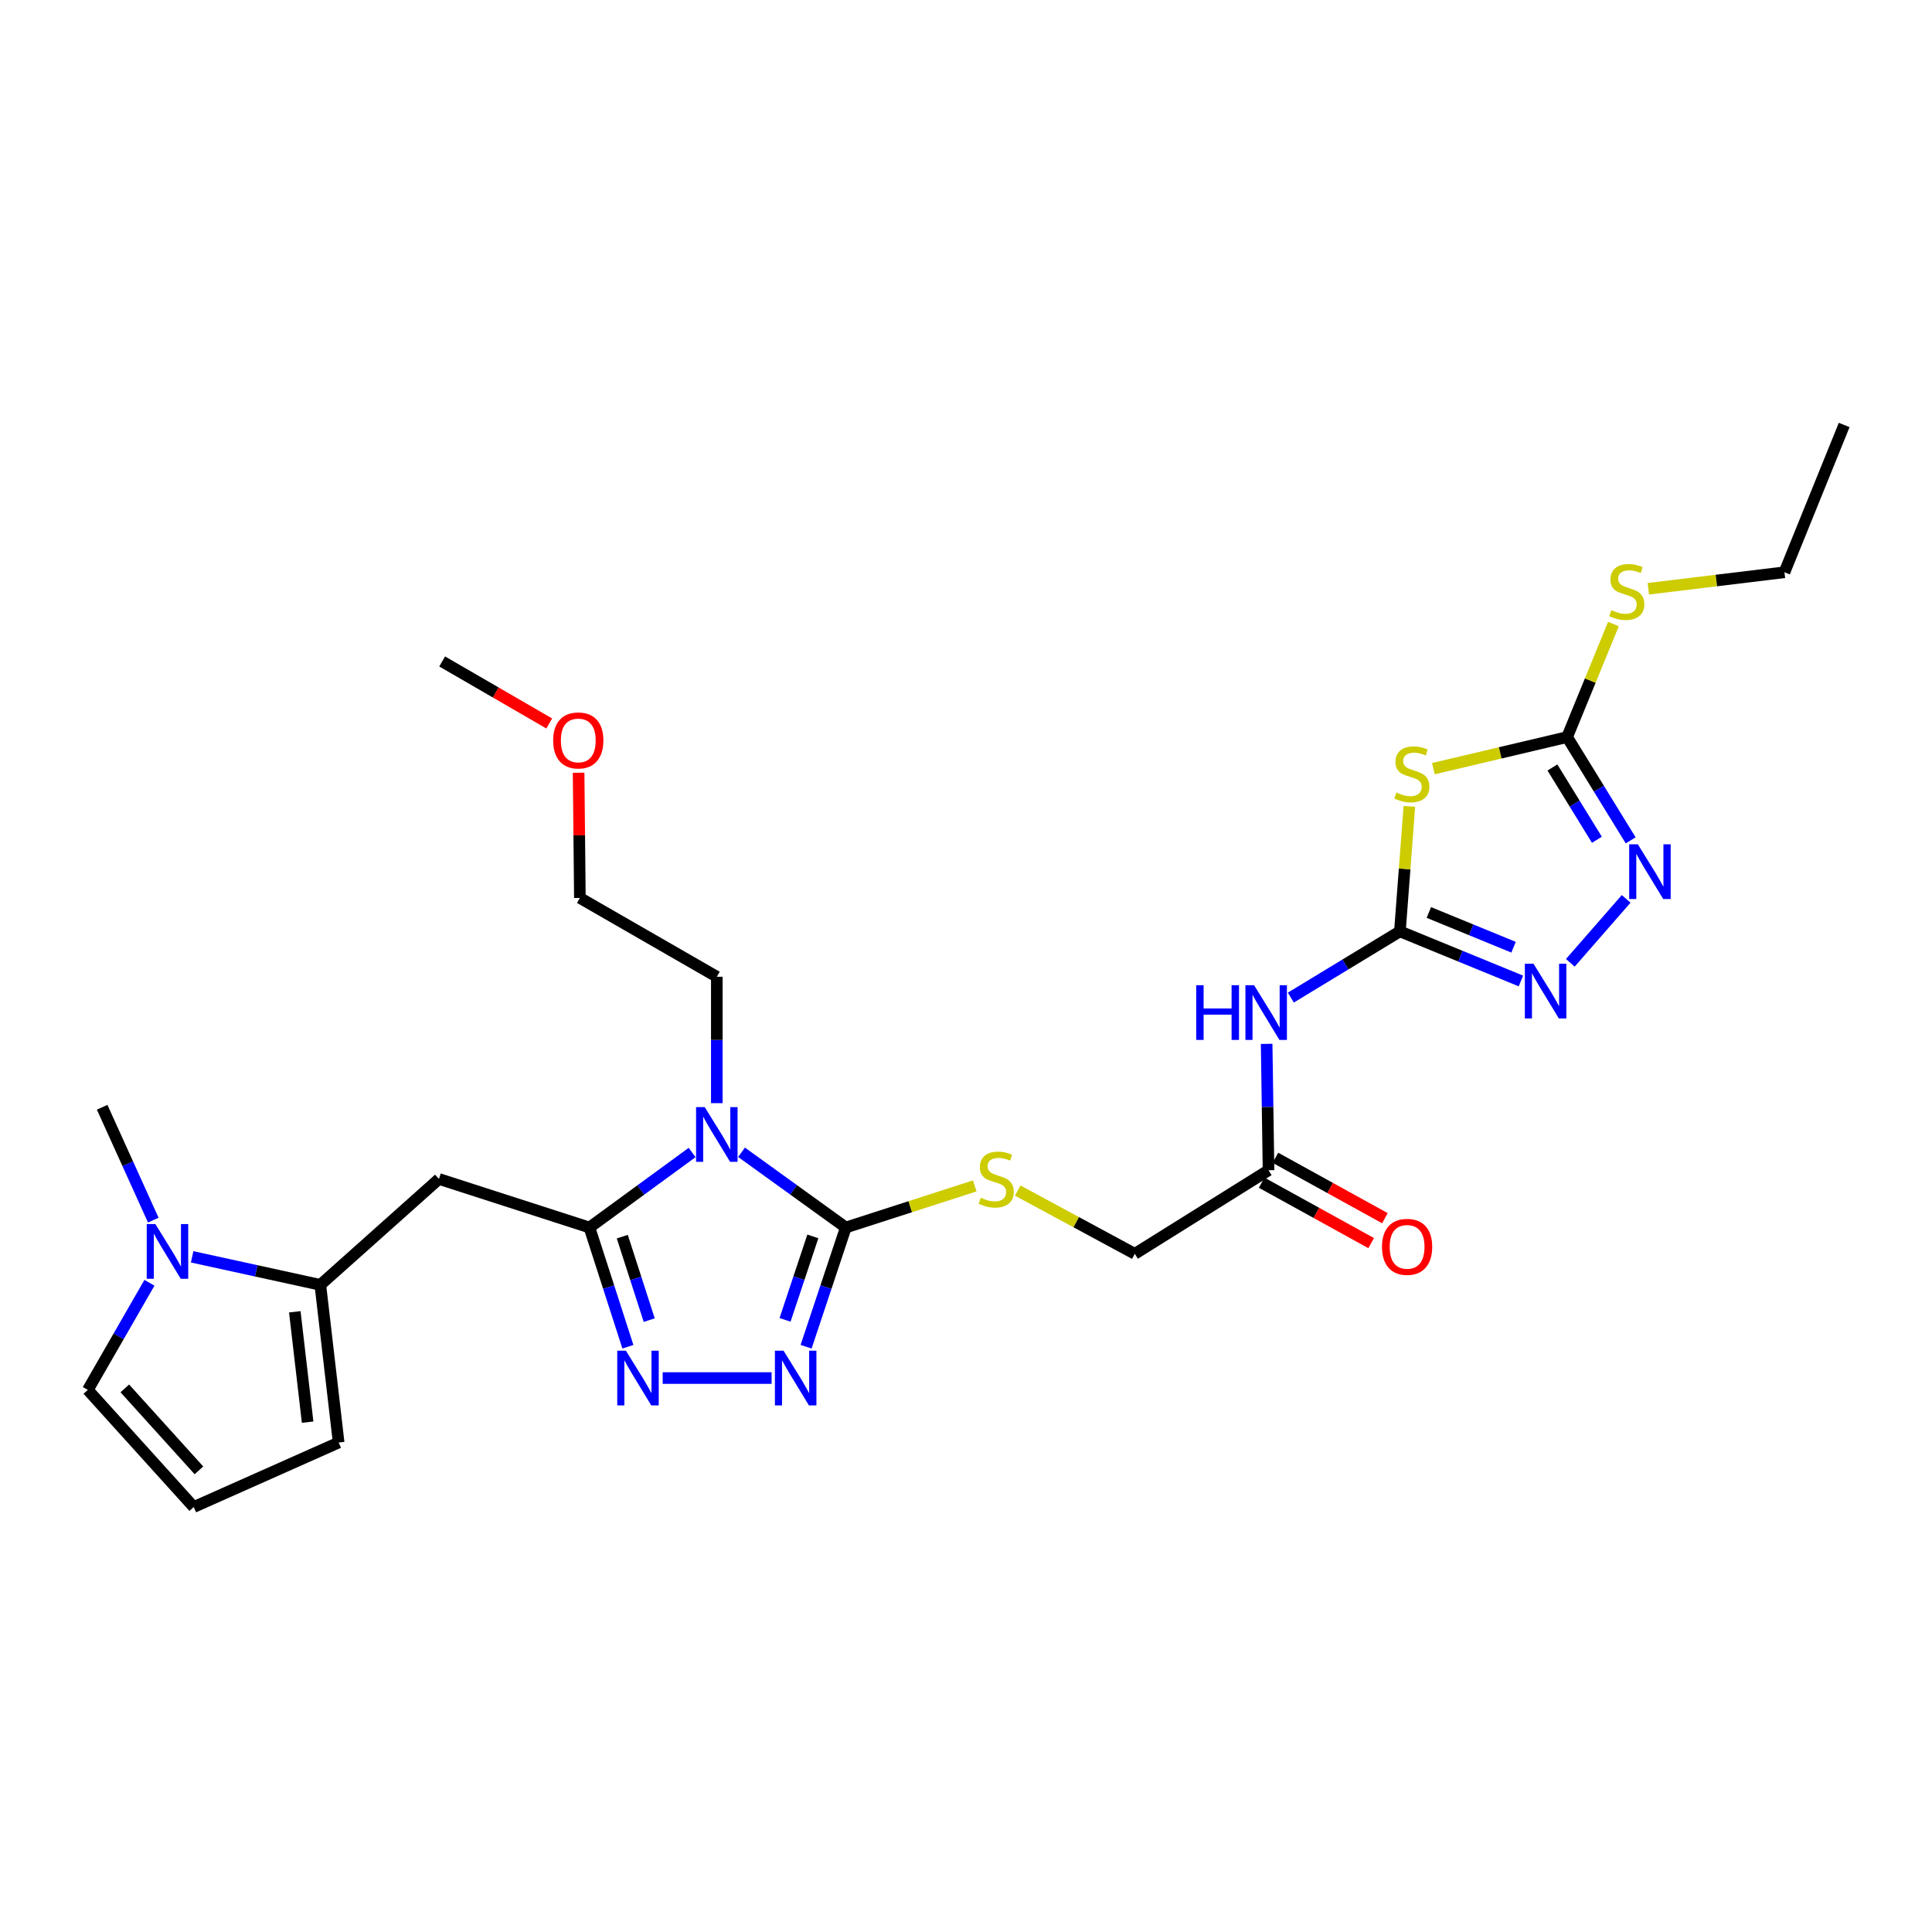 <?xml version='1.0' encoding='iso-8859-1'?>
<svg version='1.1' baseProfile='full'
              xmlns='http://www.w3.org/2000/svg'
                      xmlns:rdkit='http://www.rdkit.org/xml'
                      xmlns:xlink='http://www.w3.org/1999/xlink'
                  xml:space='preserve'
width='1000px' height='1000px' viewBox='0 0 1000 1000'>
<!-- END OF HEADER -->
<rect style='opacity:1.0;fill:#FFFFFF;stroke:none' width='1000' height='1000' x='0' y='0'> </rect>
<path class='bond-0' d='M 358.242,596.527 L 331.668,615.94' style='fill:none;fill-rule:evenodd;stroke:#0000FF;stroke-width:6px;stroke-linecap:butt;stroke-linejoin:miter;stroke-opacity:1' />
<path class='bond-0' d='M 331.668,615.94 L 305.094,635.352' style='fill:none;fill-rule:evenodd;stroke:#000000;stroke-width:6px;stroke-linecap:butt;stroke-linejoin:miter;stroke-opacity:1' />
<path class='bond-1' d='M 383.821,596.423 L 410.804,615.887' style='fill:none;fill-rule:evenodd;stroke:#0000FF;stroke-width:6px;stroke-linecap:butt;stroke-linejoin:miter;stroke-opacity:1' />
<path class='bond-1' d='M 410.804,615.887 L 437.787,635.352' style='fill:none;fill-rule:evenodd;stroke:#000000;stroke-width:6px;stroke-linecap:butt;stroke-linejoin:miter;stroke-opacity:1' />
<path class='bond-21' d='M 371.023,570.99 L 371.023,538.277' style='fill:none;fill-rule:evenodd;stroke:#0000FF;stroke-width:6px;stroke-linecap:butt;stroke-linejoin:miter;stroke-opacity:1' />
<path class='bond-21' d='M 371.023,538.277 L 371.023,505.565' style='fill:none;fill-rule:evenodd;stroke:#000000;stroke-width:6px;stroke-linecap:butt;stroke-linejoin:miter;stroke-opacity:1' />
<path class='bond-3' d='M 305.094,635.352 L 315.047,666.212' style='fill:none;fill-rule:evenodd;stroke:#000000;stroke-width:6px;stroke-linecap:butt;stroke-linejoin:miter;stroke-opacity:1' />
<path class='bond-3' d='M 315.047,666.212 L 325,697.071' style='fill:none;fill-rule:evenodd;stroke:#0000FF;stroke-width:6px;stroke-linecap:butt;stroke-linejoin:miter;stroke-opacity:1' />
<path class='bond-3' d='M 322.1,640.088 L 329.067,661.69' style='fill:none;fill-rule:evenodd;stroke:#000000;stroke-width:6px;stroke-linecap:butt;stroke-linejoin:miter;stroke-opacity:1' />
<path class='bond-3' d='M 329.067,661.69 L 336.034,683.292' style='fill:none;fill-rule:evenodd;stroke:#0000FF;stroke-width:6px;stroke-linecap:butt;stroke-linejoin:miter;stroke-opacity:1' />
<path class='bond-7' d='M 305.094,635.352 L 227.201,610.228' style='fill:none;fill-rule:evenodd;stroke:#000000;stroke-width:6px;stroke-linecap:butt;stroke-linejoin:miter;stroke-opacity:1' />
<path class='bond-5' d='M 437.787,635.352 L 427.511,666.209' style='fill:none;fill-rule:evenodd;stroke:#000000;stroke-width:6px;stroke-linecap:butt;stroke-linejoin:miter;stroke-opacity:1' />
<path class='bond-5' d='M 427.511,666.209 L 417.235,697.065' style='fill:none;fill-rule:evenodd;stroke:#0000FF;stroke-width:6px;stroke-linecap:butt;stroke-linejoin:miter;stroke-opacity:1' />
<path class='bond-5' d='M 420.728,639.955 L 413.535,661.554' style='fill:none;fill-rule:evenodd;stroke:#000000;stroke-width:6px;stroke-linecap:butt;stroke-linejoin:miter;stroke-opacity:1' />
<path class='bond-5' d='M 413.535,661.554 L 406.342,683.154' style='fill:none;fill-rule:evenodd;stroke:#0000FF;stroke-width:6px;stroke-linecap:butt;stroke-linejoin:miter;stroke-opacity:1' />
<path class='bond-13' d='M 437.787,635.352 L 471.158,624.585' style='fill:none;fill-rule:evenodd;stroke:#000000;stroke-width:6px;stroke-linecap:butt;stroke-linejoin:miter;stroke-opacity:1' />
<path class='bond-13' d='M 471.158,624.585 L 504.53,613.817' style='fill:none;fill-rule:evenodd;stroke:#CCCC00;stroke-width:6px;stroke-linecap:butt;stroke-linejoin:miter;stroke-opacity:1' />
<path class='bond-2' d='M 724.588,482.077 L 696.361,499.215' style='fill:none;fill-rule:evenodd;stroke:#000000;stroke-width:6px;stroke-linecap:butt;stroke-linejoin:miter;stroke-opacity:1' />
<path class='bond-2' d='M 696.361,499.215 L 668.134,516.352' style='fill:none;fill-rule:evenodd;stroke:#0000FF;stroke-width:6px;stroke-linecap:butt;stroke-linejoin:miter;stroke-opacity:1' />
<path class='bond-4' d='M 724.588,482.077 L 727.037,449.744' style='fill:none;fill-rule:evenodd;stroke:#000000;stroke-width:6px;stroke-linecap:butt;stroke-linejoin:miter;stroke-opacity:1' />
<path class='bond-4' d='M 727.037,449.744 L 729.485,417.41' style='fill:none;fill-rule:evenodd;stroke:#CCCC00;stroke-width:6px;stroke-linecap:butt;stroke-linejoin:miter;stroke-opacity:1' />
<path class='bond-6' d='M 724.588,482.077 L 755.907,494.917' style='fill:none;fill-rule:evenodd;stroke:#000000;stroke-width:6px;stroke-linecap:butt;stroke-linejoin:miter;stroke-opacity:1' />
<path class='bond-6' d='M 755.907,494.917 L 787.225,507.757' style='fill:none;fill-rule:evenodd;stroke:#0000FF;stroke-width:6px;stroke-linecap:butt;stroke-linejoin:miter;stroke-opacity:1' />
<path class='bond-6' d='M 739.572,472.3 L 761.495,481.288' style='fill:none;fill-rule:evenodd;stroke:#000000;stroke-width:6px;stroke-linecap:butt;stroke-linejoin:miter;stroke-opacity:1' />
<path class='bond-6' d='M 761.495,481.288 L 783.417,490.275' style='fill:none;fill-rule:evenodd;stroke:#0000FF;stroke-width:6px;stroke-linecap:butt;stroke-linejoin:miter;stroke-opacity:1' />
<path class='bond-28' d='M 343.007,713.278 L 399.375,713.278' style='fill:none;fill-rule:evenodd;stroke:#0000FF;stroke-width:6px;stroke-linecap:butt;stroke-linejoin:miter;stroke-opacity:1' />
<path class='bond-8' d='M 741.912,397.853 L 776.526,389.68' style='fill:none;fill-rule:evenodd;stroke:#CCCC00;stroke-width:6px;stroke-linecap:butt;stroke-linejoin:miter;stroke-opacity:1' />
<path class='bond-8' d='M 776.526,389.68 L 811.14,381.507' style='fill:none;fill-rule:evenodd;stroke:#000000;stroke-width:6px;stroke-linecap:butt;stroke-linejoin:miter;stroke-opacity:1' />
<path class='bond-9' d='M 812.795,498.35 L 841.701,465.256' style='fill:none;fill-rule:evenodd;stroke:#0000FF;stroke-width:6px;stroke-linecap:butt;stroke-linejoin:miter;stroke-opacity:1' />
<path class='bond-10' d='M 227.201,610.228 L 165.798,665.043' style='fill:none;fill-rule:evenodd;stroke:#000000;stroke-width:6px;stroke-linecap:butt;stroke-linejoin:miter;stroke-opacity:1' />
<path class='bond-19' d='M 811.14,381.507 L 823.122,352.258' style='fill:none;fill-rule:evenodd;stroke:#000000;stroke-width:6px;stroke-linecap:butt;stroke-linejoin:miter;stroke-opacity:1' />
<path class='bond-19' d='M 823.122,352.258 L 835.104,323.01' style='fill:none;fill-rule:evenodd;stroke:#CCCC00;stroke-width:6px;stroke-linecap:butt;stroke-linejoin:miter;stroke-opacity:1' />
<path class='bond-30' d='M 811.14,381.507 L 827.588,408.234' style='fill:none;fill-rule:evenodd;stroke:#000000;stroke-width:6px;stroke-linecap:butt;stroke-linejoin:miter;stroke-opacity:1' />
<path class='bond-30' d='M 827.588,408.234 L 844.035,434.962' style='fill:none;fill-rule:evenodd;stroke:#0000FF;stroke-width:6px;stroke-linecap:butt;stroke-linejoin:miter;stroke-opacity:1' />
<path class='bond-30' d='M 803.529,397.245 L 815.042,415.955' style='fill:none;fill-rule:evenodd;stroke:#000000;stroke-width:6px;stroke-linecap:butt;stroke-linejoin:miter;stroke-opacity:1' />
<path class='bond-30' d='M 815.042,415.955 L 826.555,434.664' style='fill:none;fill-rule:evenodd;stroke:#0000FF;stroke-width:6px;stroke-linecap:butt;stroke-linejoin:miter;stroke-opacity:1' />
<path class='bond-12' d='M 165.798,665.043 L 132.623,657.788' style='fill:none;fill-rule:evenodd;stroke:#000000;stroke-width:6px;stroke-linecap:butt;stroke-linejoin:miter;stroke-opacity:1' />
<path class='bond-12' d='M 132.623,657.788 L 99.449,650.534' style='fill:none;fill-rule:evenodd;stroke:#0000FF;stroke-width:6px;stroke-linecap:butt;stroke-linejoin:miter;stroke-opacity:1' />
<path class='bond-16' d='M 165.798,665.043 L 175.283,746.652' style='fill:none;fill-rule:evenodd;stroke:#000000;stroke-width:6px;stroke-linecap:butt;stroke-linejoin:miter;stroke-opacity:1' />
<path class='bond-16' d='M 152.588,678.985 L 159.227,736.111' style='fill:none;fill-rule:evenodd;stroke:#000000;stroke-width:6px;stroke-linecap:butt;stroke-linejoin:miter;stroke-opacity:1' />
<path class='bond-11' d='M 655.612,540.302 L 656.1,573.006' style='fill:none;fill-rule:evenodd;stroke:#0000FF;stroke-width:6px;stroke-linecap:butt;stroke-linejoin:miter;stroke-opacity:1' />
<path class='bond-11' d='M 656.1,573.006 L 656.589,605.71' style='fill:none;fill-rule:evenodd;stroke:#000000;stroke-width:6px;stroke-linecap:butt;stroke-linejoin:miter;stroke-opacity:1' />
<path class='bond-15' d='M 77.35,663.97 L 61.402,691.693' style='fill:none;fill-rule:evenodd;stroke:#0000FF;stroke-width:6px;stroke-linecap:butt;stroke-linejoin:miter;stroke-opacity:1' />
<path class='bond-15' d='M 61.402,691.693 L 45.455,719.416' style='fill:none;fill-rule:evenodd;stroke:#000000;stroke-width:6px;stroke-linecap:butt;stroke-linejoin:miter;stroke-opacity:1' />
<path class='bond-22' d='M 79.341,631.534 L 66.109,602.328' style='fill:none;fill-rule:evenodd;stroke:#0000FF;stroke-width:6px;stroke-linecap:butt;stroke-linejoin:miter;stroke-opacity:1' />
<path class='bond-22' d='M 66.109,602.328 L 52.877,573.122' style='fill:none;fill-rule:evenodd;stroke:#000000;stroke-width:6px;stroke-linecap:butt;stroke-linejoin:miter;stroke-opacity:1' />
<path class='bond-20' d='M 526.773,616.235 L 557.072,632.607' style='fill:none;fill-rule:evenodd;stroke:#CCCC00;stroke-width:6px;stroke-linecap:butt;stroke-linejoin:miter;stroke-opacity:1' />
<path class='bond-20' d='M 557.072,632.607 L 587.37,648.978' style='fill:none;fill-rule:evenodd;stroke:#000000;stroke-width:6px;stroke-linecap:butt;stroke-linejoin:miter;stroke-opacity:1' />
<path class='bond-14' d='M 656.589,605.71 L 587.37,648.978' style='fill:none;fill-rule:evenodd;stroke:#000000;stroke-width:6px;stroke-linecap:butt;stroke-linejoin:miter;stroke-opacity:1' />
<path class='bond-18' d='M 653.031,612.159 L 681.368,627.796' style='fill:none;fill-rule:evenodd;stroke:#000000;stroke-width:6px;stroke-linecap:butt;stroke-linejoin:miter;stroke-opacity:1' />
<path class='bond-18' d='M 681.368,627.796 L 709.706,643.433' style='fill:none;fill-rule:evenodd;stroke:#FF0000;stroke-width:6px;stroke-linecap:butt;stroke-linejoin:miter;stroke-opacity:1' />
<path class='bond-18' d='M 660.148,599.262 L 688.485,614.898' style='fill:none;fill-rule:evenodd;stroke:#000000;stroke-width:6px;stroke-linecap:butt;stroke-linejoin:miter;stroke-opacity:1' />
<path class='bond-18' d='M 688.485,614.898 L 716.823,630.535' style='fill:none;fill-rule:evenodd;stroke:#FF0000;stroke-width:6px;stroke-linecap:butt;stroke-linejoin:miter;stroke-opacity:1' />
<path class='bond-29' d='M 45.455,719.416 L 100.27,780.034' style='fill:none;fill-rule:evenodd;stroke:#000000;stroke-width:6px;stroke-linecap:butt;stroke-linejoin:miter;stroke-opacity:1' />
<path class='bond-29' d='M 64.603,718.629 L 102.974,761.061' style='fill:none;fill-rule:evenodd;stroke:#000000;stroke-width:6px;stroke-linecap:butt;stroke-linejoin:miter;stroke-opacity:1' />
<path class='bond-17' d='M 175.283,746.652 L 100.27,780.034' style='fill:none;fill-rule:evenodd;stroke:#000000;stroke-width:6px;stroke-linecap:butt;stroke-linejoin:miter;stroke-opacity:1' />
<path class='bond-24' d='M 853.169,304.744 L 888.398,300.475' style='fill:none;fill-rule:evenodd;stroke:#CCCC00;stroke-width:6px;stroke-linecap:butt;stroke-linejoin:miter;stroke-opacity:1' />
<path class='bond-24' d='M 888.398,300.475 L 923.627,296.207' style='fill:none;fill-rule:evenodd;stroke:#000000;stroke-width:6px;stroke-linecap:butt;stroke-linejoin:miter;stroke-opacity:1' />
<path class='bond-25' d='M 371.023,505.565 L 300.143,464.769' style='fill:none;fill-rule:evenodd;stroke:#000000;stroke-width:6px;stroke-linecap:butt;stroke-linejoin:miter;stroke-opacity:1' />
<path class='bond-23' d='M 299.487,399.968 L 299.815,432.368' style='fill:none;fill-rule:evenodd;stroke:#FF0000;stroke-width:6px;stroke-linecap:butt;stroke-linejoin:miter;stroke-opacity:1' />
<path class='bond-23' d='M 299.815,432.368 L 300.143,464.769' style='fill:none;fill-rule:evenodd;stroke:#000000;stroke-width:6px;stroke-linecap:butt;stroke-linejoin:miter;stroke-opacity:1' />
<path class='bond-26' d='M 284.281,374.462 L 256.572,358.417' style='fill:none;fill-rule:evenodd;stroke:#FF0000;stroke-width:6px;stroke-linecap:butt;stroke-linejoin:miter;stroke-opacity:1' />
<path class='bond-26' d='M 256.572,358.417 L 228.862,342.372' style='fill:none;fill-rule:evenodd;stroke:#000000;stroke-width:6px;stroke-linecap:butt;stroke-linejoin:miter;stroke-opacity:1' />
<path class='bond-27' d='M 923.627,296.207 L 954.545,219.966' style='fill:none;fill-rule:evenodd;stroke:#000000;stroke-width:6px;stroke-linecap:butt;stroke-linejoin:miter;stroke-opacity:1' />
<path  class='atom-0' d='M 364.763 573.03
L 374.043 588.03
Q 374.963 589.51, 376.443 592.19
Q 377.923 594.87, 378.003 595.03
L 378.003 573.03
L 381.763 573.03
L 381.763 601.35
L 377.883 601.35
L 367.923 584.95
Q 366.763 583.03, 365.523 580.83
Q 364.323 578.63, 363.963 577.95
L 363.963 601.35
L 360.283 601.35
L 360.283 573.03
L 364.763 573.03
' fill='#0000FF'/>
<path  class='atom-4' d='M 323.967 699.118
L 333.247 714.118
Q 334.167 715.598, 335.647 718.278
Q 337.127 720.958, 337.207 721.118
L 337.207 699.118
L 340.967 699.118
L 340.967 727.438
L 337.087 727.438
L 327.127 711.038
Q 325.967 709.118, 324.727 706.918
Q 323.527 704.718, 323.167 704.038
L 323.167 727.438
L 319.487 727.438
L 319.487 699.118
L 323.967 699.118
' fill='#0000FF'/>
<path  class='atom-5' d='M 722.767 410.205
Q 723.087 410.325, 724.407 410.885
Q 725.727 411.445, 727.167 411.805
Q 728.647 412.125, 730.087 412.125
Q 732.767 412.125, 734.327 410.845
Q 735.887 409.525, 735.887 407.245
Q 735.887 405.685, 735.087 404.725
Q 734.327 403.765, 733.127 403.245
Q 731.927 402.725, 729.927 402.125
Q 727.407 401.365, 725.887 400.645
Q 724.407 399.925, 723.327 398.405
Q 722.287 396.885, 722.287 394.325
Q 722.287 390.765, 724.687 388.565
Q 727.127 386.365, 731.927 386.365
Q 735.207 386.365, 738.927 387.925
L 738.007 391.005
Q 734.607 389.605, 732.047 389.605
Q 729.287 389.605, 727.767 390.765
Q 726.247 391.885, 726.287 393.845
Q 726.287 395.365, 727.047 396.285
Q 727.847 397.205, 728.967 397.725
Q 730.127 398.245, 732.047 398.845
Q 734.607 399.645, 736.127 400.445
Q 737.647 401.245, 738.727 402.885
Q 739.847 404.485, 739.847 407.245
Q 739.847 411.165, 737.207 413.285
Q 734.607 415.365, 730.247 415.365
Q 727.727 415.365, 725.807 414.805
Q 723.927 414.285, 721.687 413.365
L 722.767 410.205
' fill='#CCCC00'/>
<path  class='atom-6' d='M 405.576 699.118
L 414.856 714.118
Q 415.776 715.598, 417.256 718.278
Q 418.736 720.958, 418.816 721.118
L 418.816 699.118
L 422.576 699.118
L 422.576 727.438
L 418.696 727.438
L 408.736 711.038
Q 407.576 709.118, 406.336 706.918
Q 405.136 704.718, 404.776 704.038
L 404.776 727.438
L 401.096 727.438
L 401.096 699.118
L 405.576 699.118
' fill='#0000FF'/>
<path  class='atom-7' d='M 793.742 498.836
L 803.022 513.836
Q 803.942 515.316, 805.422 517.996
Q 806.902 520.676, 806.982 520.836
L 806.982 498.836
L 810.742 498.836
L 810.742 527.156
L 806.862 527.156
L 796.902 510.756
Q 795.742 508.836, 794.502 506.636
Q 793.302 504.436, 792.942 503.756
L 792.942 527.156
L 789.262 527.156
L 789.262 498.836
L 793.742 498.836
' fill='#0000FF'/>
<path  class='atom-10' d='M 847.747 437.007
L 857.027 452.007
Q 857.947 453.487, 859.427 456.167
Q 860.907 458.847, 860.987 459.007
L 860.987 437.007
L 864.747 437.007
L 864.747 465.327
L 860.867 465.327
L 850.907 448.927
Q 849.747 447.007, 848.507 444.807
Q 847.307 442.607, 846.947 441.927
L 846.947 465.327
L 843.267 465.327
L 843.267 437.007
L 847.747 437.007
' fill='#0000FF'/>
<path  class='atom-12' d='M 619.15 509.941
L 622.99 509.941
L 622.99 521.981
L 637.47 521.981
L 637.47 509.941
L 641.31 509.941
L 641.31 538.261
L 637.47 538.261
L 637.47 525.181
L 622.99 525.181
L 622.99 538.261
L 619.15 538.261
L 619.15 509.941
' fill='#0000FF'/>
<path  class='atom-12' d='M 649.11 509.941
L 658.39 524.941
Q 659.31 526.421, 660.79 529.101
Q 662.27 531.781, 662.35 531.941
L 662.35 509.941
L 666.11 509.941
L 666.11 538.261
L 662.23 538.261
L 652.27 521.861
Q 651.11 519.941, 649.87 517.741
Q 648.67 515.541, 648.31 514.861
L 648.31 538.261
L 644.63 538.261
L 644.63 509.941
L 649.11 509.941
' fill='#0000FF'/>
<path  class='atom-13' d='M 80.425 633.582
L 89.705 648.582
Q 90.625 650.062, 92.105 652.742
Q 93.585 655.422, 93.665 655.582
L 93.665 633.582
L 97.425 633.582
L 97.425 661.902
L 93.545 661.902
L 83.585 645.502
Q 82.425 643.582, 81.185 641.382
Q 79.985 639.182, 79.625 638.502
L 79.625 661.902
L 75.945 661.902
L 75.945 633.582
L 80.425 633.582
' fill='#0000FF'/>
<path  class='atom-14' d='M 507.656 619.948
Q 507.976 620.068, 509.296 620.628
Q 510.616 621.188, 512.056 621.548
Q 513.536 621.868, 514.976 621.868
Q 517.656 621.868, 519.216 620.588
Q 520.776 619.268, 520.776 616.988
Q 520.776 615.428, 519.976 614.468
Q 519.216 613.508, 518.016 612.988
Q 516.816 612.468, 514.816 611.868
Q 512.296 611.108, 510.776 610.388
Q 509.296 609.668, 508.216 608.148
Q 507.176 606.628, 507.176 604.068
Q 507.176 600.508, 509.576 598.308
Q 512.016 596.108, 516.816 596.108
Q 520.096 596.108, 523.816 597.668
L 522.896 600.748
Q 519.496 599.348, 516.936 599.348
Q 514.176 599.348, 512.656 600.508
Q 511.136 601.628, 511.176 603.588
Q 511.176 605.108, 511.936 606.028
Q 512.736 606.948, 513.856 607.468
Q 515.016 607.988, 516.936 608.588
Q 519.496 609.388, 521.016 610.188
Q 522.536 610.988, 523.616 612.628
Q 524.736 614.228, 524.736 616.988
Q 524.736 620.908, 522.096 623.028
Q 519.496 625.108, 515.136 625.108
Q 512.616 625.108, 510.696 624.548
Q 508.816 624.028, 506.576 623.108
L 507.656 619.948
' fill='#CCCC00'/>
<path  class='atom-19' d='M 715.312 645.367
Q 715.312 638.567, 718.672 634.767
Q 722.032 630.967, 728.312 630.967
Q 734.592 630.967, 737.952 634.767
Q 741.312 638.567, 741.312 645.367
Q 741.312 652.247, 737.912 656.167
Q 734.512 660.047, 728.312 660.047
Q 722.072 660.047, 718.672 656.167
Q 715.312 652.287, 715.312 645.367
M 728.312 656.847
Q 732.632 656.847, 734.952 653.967
Q 737.312 651.047, 737.312 645.367
Q 737.312 639.807, 734.952 637.007
Q 732.632 634.167, 728.312 634.167
Q 723.992 634.167, 721.632 636.967
Q 719.312 639.767, 719.312 645.367
Q 719.312 651.087, 721.632 653.967
Q 723.992 656.847, 728.312 656.847
' fill='#FF0000'/>
<path  class='atom-20' d='M 834.034 315.813
Q 834.354 315.933, 835.674 316.493
Q 836.994 317.053, 838.434 317.413
Q 839.914 317.733, 841.354 317.733
Q 844.034 317.733, 845.594 316.453
Q 847.154 315.133, 847.154 312.853
Q 847.154 311.293, 846.354 310.333
Q 845.594 309.373, 844.394 308.853
Q 843.194 308.333, 841.194 307.733
Q 838.674 306.973, 837.154 306.253
Q 835.674 305.533, 834.594 304.013
Q 833.554 302.493, 833.554 299.933
Q 833.554 296.373, 835.954 294.173
Q 838.394 291.973, 843.194 291.973
Q 846.474 291.973, 850.194 293.533
L 849.274 296.613
Q 845.874 295.213, 843.314 295.213
Q 840.554 295.213, 839.034 296.373
Q 837.514 297.493, 837.554 299.453
Q 837.554 300.973, 838.314 301.893
Q 839.114 302.813, 840.234 303.333
Q 841.394 303.853, 843.314 304.453
Q 845.874 305.253, 847.394 306.053
Q 848.914 306.853, 849.994 308.493
Q 851.114 310.093, 851.114 312.853
Q 851.114 316.773, 848.474 318.893
Q 845.874 320.973, 841.514 320.973
Q 838.994 320.973, 837.074 320.413
Q 835.194 319.893, 832.954 318.973
L 834.034 315.813
' fill='#CCCC00'/>
<path  class='atom-24' d='M 286.316 383.248
Q 286.316 376.448, 289.676 372.648
Q 293.036 368.848, 299.316 368.848
Q 305.596 368.848, 308.956 372.648
Q 312.316 376.448, 312.316 383.248
Q 312.316 390.128, 308.916 394.048
Q 305.516 397.928, 299.316 397.928
Q 293.076 397.928, 289.676 394.048
Q 286.316 390.168, 286.316 383.248
M 299.316 394.728
Q 303.636 394.728, 305.956 391.848
Q 308.316 388.928, 308.316 383.248
Q 308.316 377.688, 305.956 374.888
Q 303.636 372.048, 299.316 372.048
Q 294.996 372.048, 292.636 374.848
Q 290.316 377.648, 290.316 383.248
Q 290.316 388.968, 292.636 391.848
Q 294.996 394.728, 299.316 394.728
' fill='#FF0000'/>
</svg>
